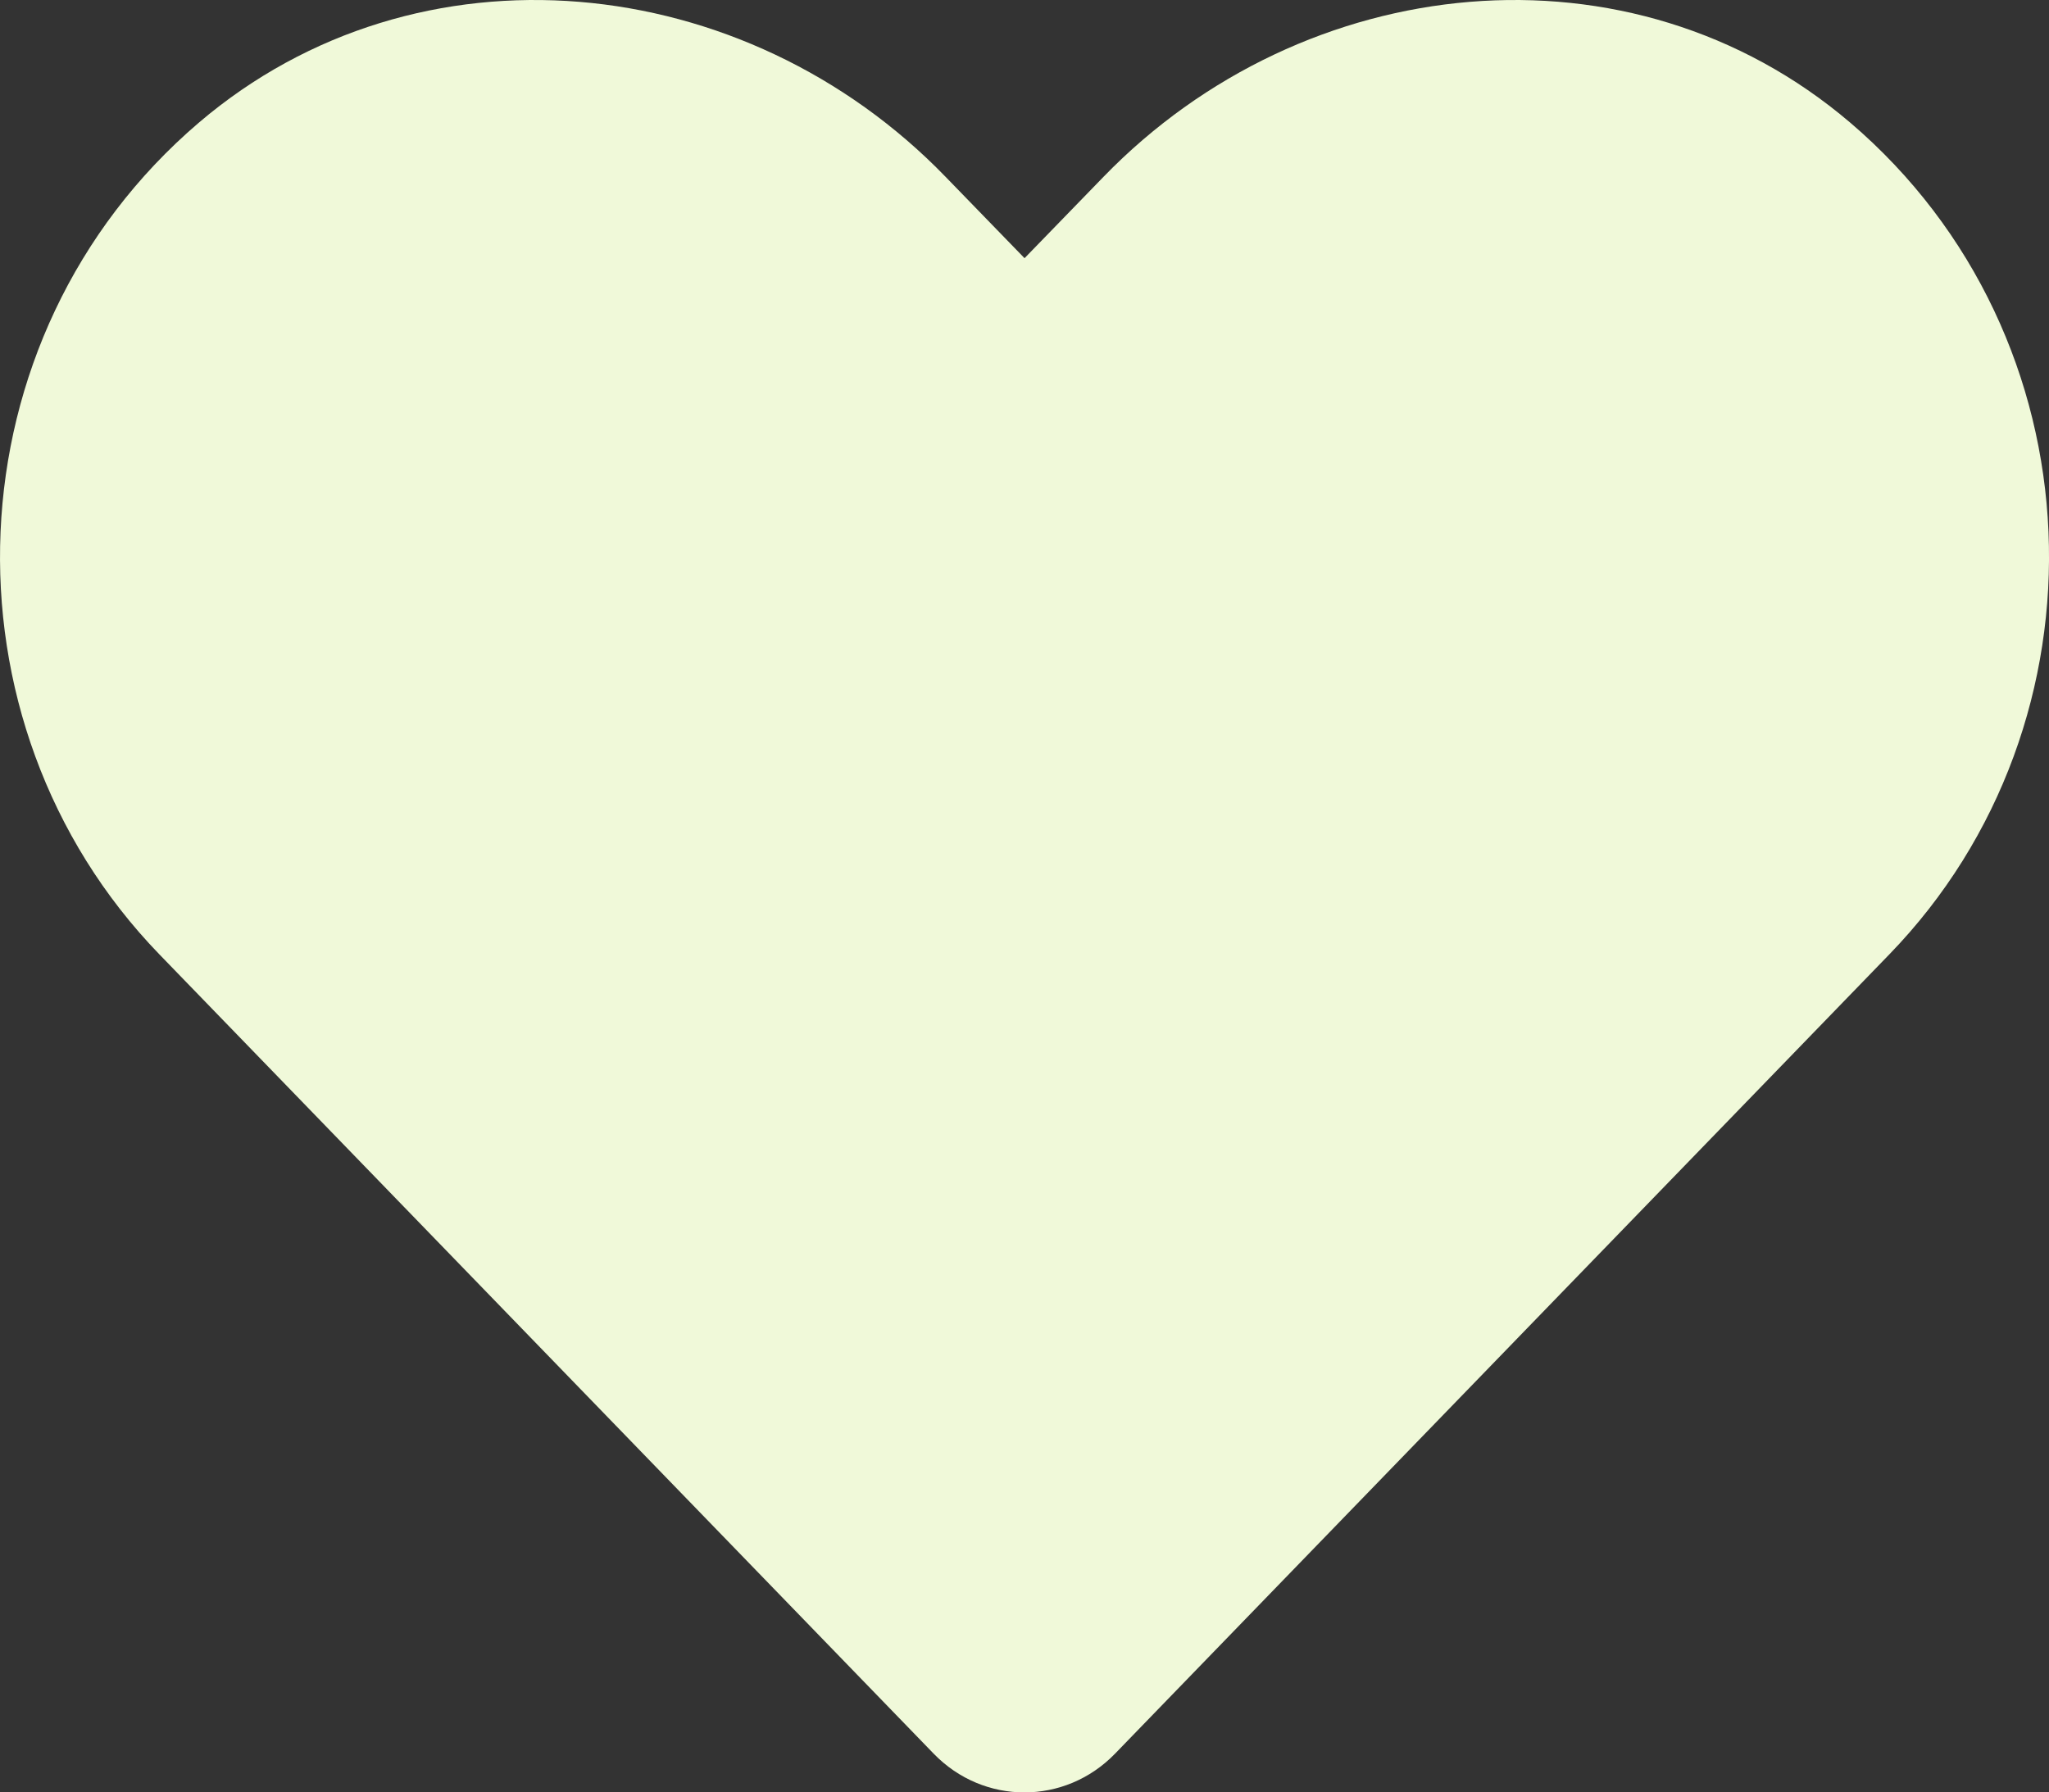 <?xml version="1.0" encoding="UTF-8" standalone="no"?>
<!-- Created with Inkscape (http://www.inkscape.org/) -->

<svg
   xmlns:dc="http://purl.org/dc/elements/1.1/"
   xmlns:cc="http://creativecommons.org/ns#"
   xmlns:rdf="http://www.w3.org/1999/02/22-rdf-syntax-ns#"
   xmlns:svg="http://www.w3.org/2000/svg"
   xmlns="http://www.w3.org/2000/svg"
   xmlns:sodipodi="http://sodipodi.sourceforge.net/DTD/sodipodi-0.dtd"
   xmlns:inkscape="http://www.inkscape.org/namespaces/inkscape"
   width="135.469mm"
   height="118.535mm"
   viewBox="0 0 135.469 118.535"
   version="1.1"
   id="svg832"
   inkscape:version="0.92.4 (5da689c313, 2019-01-14)"
   sodipodi:docname="icon-heart-gruen.svg">
  <rect x="0" y="0" width="135.469" height="118.535" fill="#333333" stroke="none"/>
  <defs
     id="defs826" />
  <sodipodi:namedview
     id="base"
     pagecolor="#ffffff"
     bordercolor="#666666"
     borderopacity="1.0"
     inkscape:pageopacity="0.0"
     inkscape:pageshadow="2"
     inkscape:zoom="0.35"
     inkscape:cx="-496.85223"
     inkscape:cy="-7.4244787"
     inkscape:document-units="mm"
     inkscape:current-layer="layer1"
     showgrid="false"
     inkscape:window-width="2560"
     inkscape:window-height="1361"
     inkscape:window-x="1911"
     inkscape:window-y="-9"
     inkscape:window-maximized="1" />
  <g
     inkscape:label="Ebene 1"
     inkscape:groupmode="layer"
     id="layer1"
     transform="translate(-34.319,-28.333)">
    <path
       d="m 156.639,36.438 c -14.499,-12.356 -36.063,-10.134 -49.371,3.598 l -5.212,5.371 -5.212,-5.371 c -13.282,-13.732 -34.872,-15.954 -49.371,-3.598 -16.616,14.182 -17.489,39.635 -2.619,55.007 l 51.197,52.864 c 3.307,3.413 8.678,3.413 11.986,0 l 51.197,-52.864 c 14.896,-15.372 14.023,-40.825 -2.593,-55.007 z"
       id="path2"
       inkscape:connector-curvature="0"
       style="fill:#f0f9d9;fill-opacity:1;stroke-width:0.265" />
  </g>
</svg>
